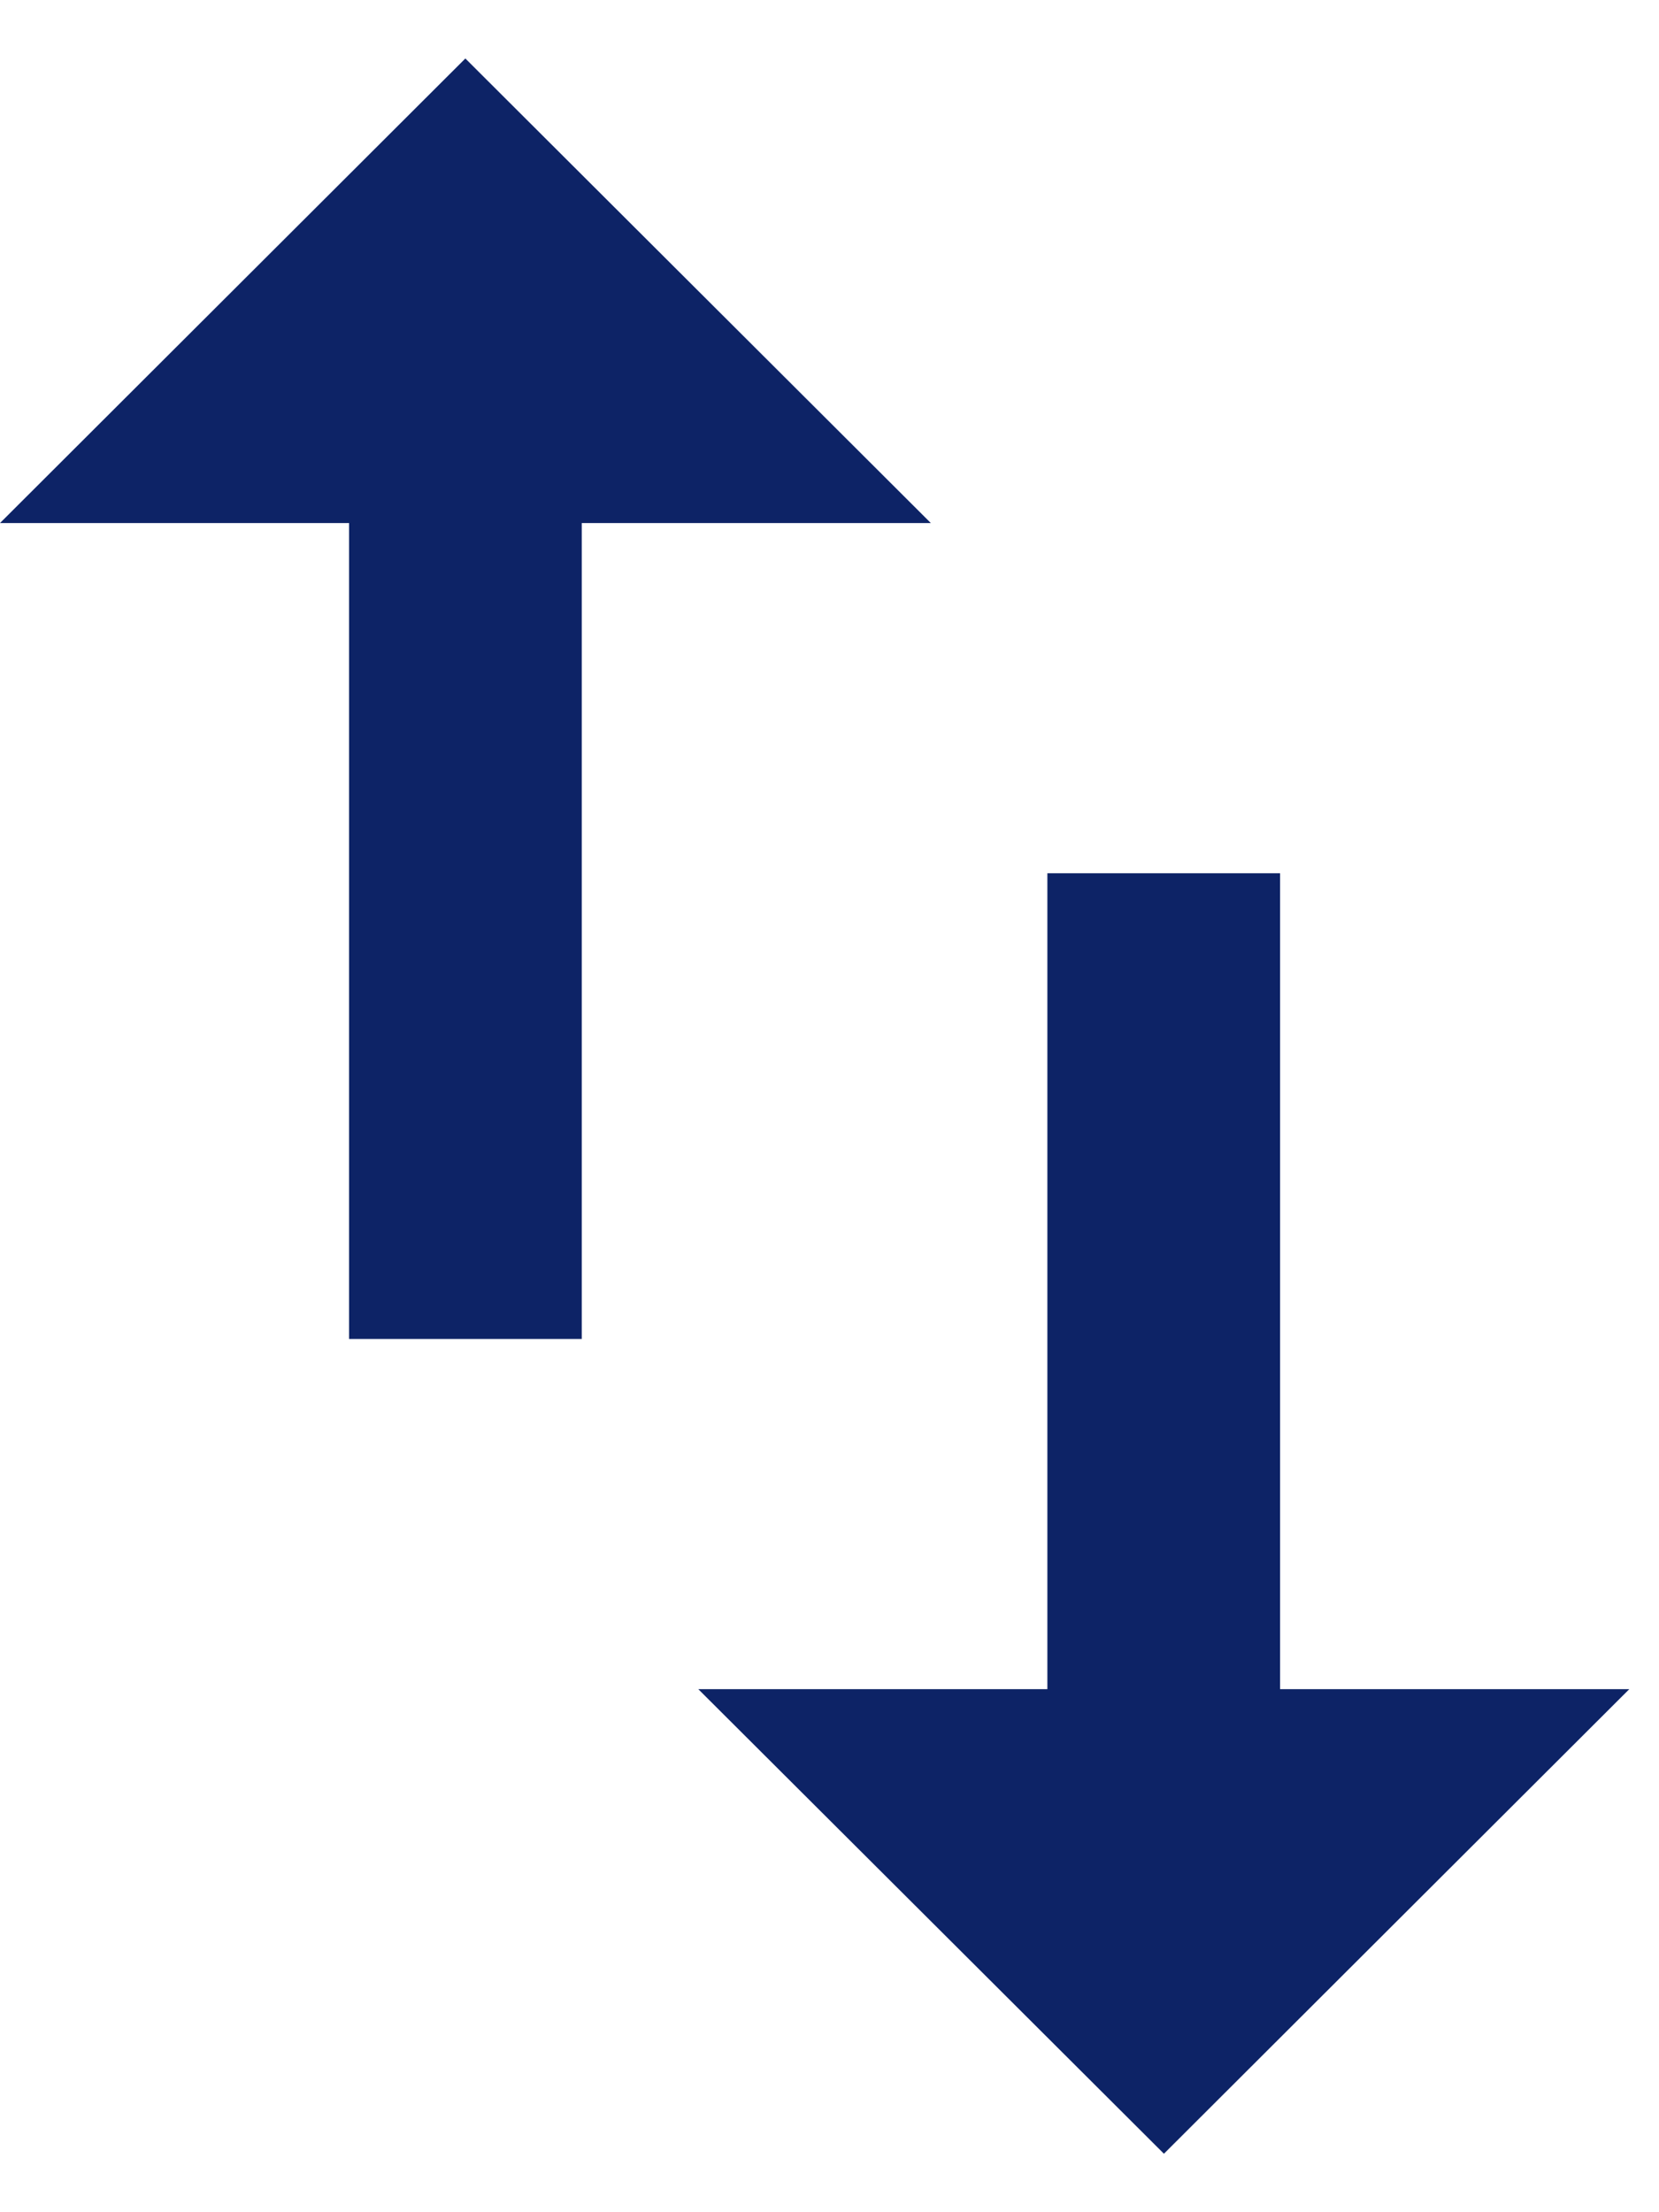 <svg xmlns="http://www.w3.org/2000/svg" width="12" height="16" fill="none"><path fill="#0D2366" d="M9.259 12.217V6.316H7.576v5.901H5.051l3.368 3.36 3.366-3.36H9.259ZM3.366.423 0 3.783h2.525V9.684h1.683V3.783h2.525L3.366.423Z"/></svg>
